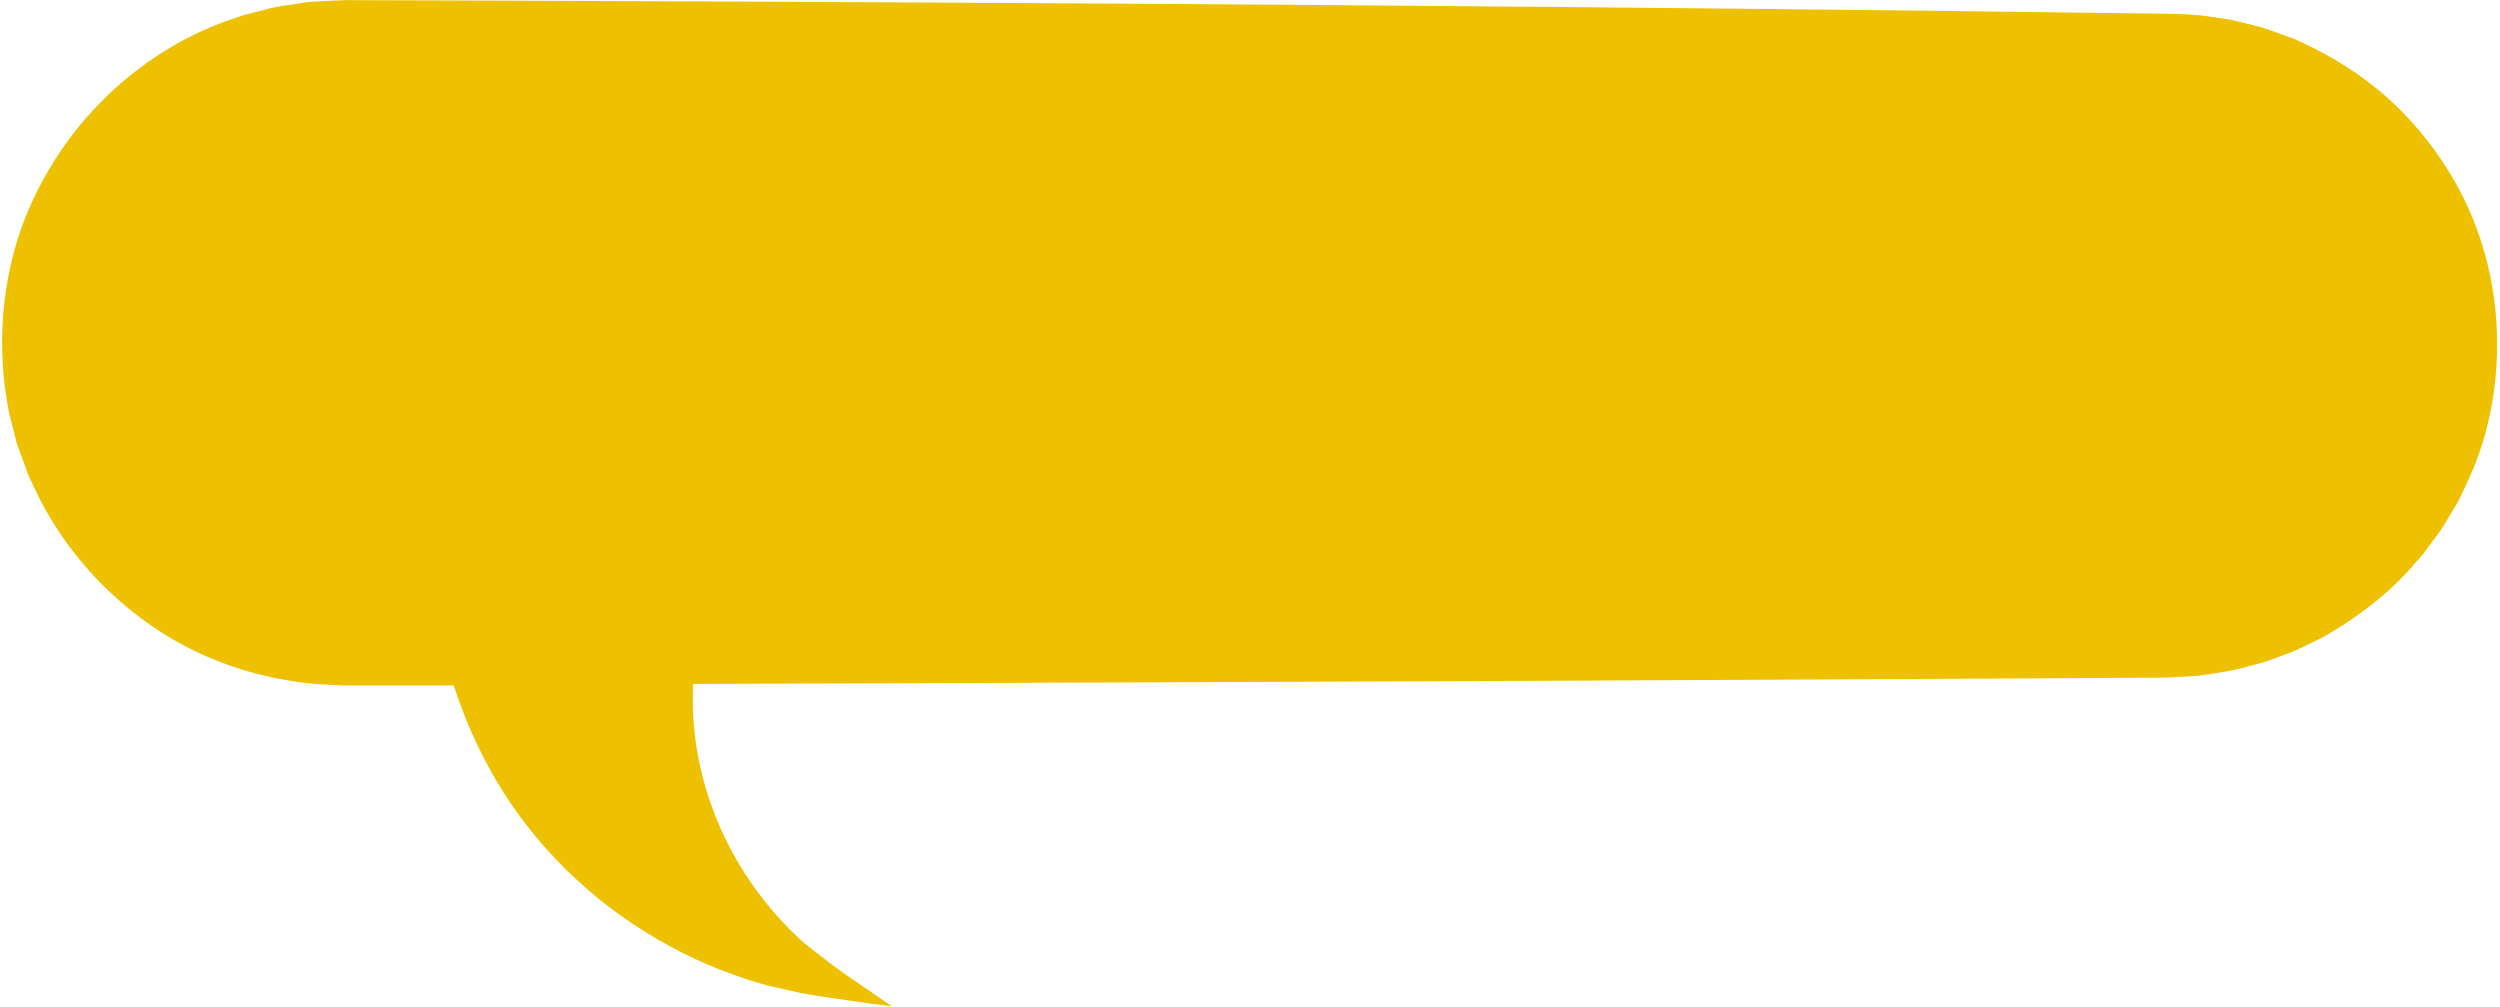 <?xml version="1.0" encoding="UTF-8" standalone="no"?><svg xmlns="http://www.w3.org/2000/svg" xmlns:xlink="http://www.w3.org/1999/xlink" fill="#000000" height="160.9" preserveAspectRatio="xMidYMid meet" version="1" viewBox="97.9 217.2 399.6 160.9" width="399.6" zoomAndPan="magnify"><g><g id="change1_1"><path d="M 444 219.402 L 153.016 219.402 C 124.023 219.402 100.52 242.906 100.52 271.898 C 100.52 300.891 124.023 324.395 153.016 324.395 L 172.191 324.395 C 174.699 333.035 178.82 341.211 184.395 348.277 C 195.789 362.723 213.07 372.379 231.344 374.512 C 218.527 366.188 209.496 352.262 207.121 337.164 C 206.461 332.945 206.336 328.652 206.691 324.395 L 444 324.395 C 472.996 324.395 496.5 300.891 496.5 271.898 C 496.5 242.906 472.996 219.402 444 219.402" fill="#edc100"/></g><g id="change2_1"><path d="M 444 219.402 C 361.664 218.262 268.328 217.609 172.414 217.285 C 166.422 217.266 160.418 217.246 154.402 217.227 C 152.93 217.188 151.32 217.312 149.77 217.375 L 147.422 217.488 L 145.098 217.836 C 143.547 218.086 141.98 218.238 140.473 218.688 L 138.188 219.27 C 137.43 219.465 136.66 219.637 135.934 219.934 C 123.93 223.754 113.488 232.047 106.719 242.668 C 103.348 247.984 100.801 253.879 99.504 260.062 C 98.172 266.234 97.902 272.613 98.656 278.875 C 98.918 280.43 99.074 282.008 99.43 283.543 L 100.605 288.129 L 102.219 292.578 C 102.461 293.332 102.852 294.023 103.18 294.738 L 104.203 296.871 C 107.09 302.477 110.934 307.574 115.516 311.887 C 120.102 316.18 125.387 319.773 131.176 322.23 C 136.949 324.711 143.141 326.176 149.379 326.594 L 151.723 326.711 C 152.508 326.754 153.285 326.785 154.02 326.77 L 158.508 326.77 C 161.496 326.77 164.48 326.766 167.465 326.766 L 170.434 326.762 L 170.438 326.766 L 170.438 326.77 C 170.438 326.762 170.445 326.789 170.434 326.754 L 170.52 327.012 C 170.762 327.742 170.996 328.477 171.262 329.195 C 172.285 332.098 173.504 334.922 174.879 337.664 C 180.355 348.672 188.848 358.051 198.91 364.785 C 203.953 368.148 209.355 370.945 215.035 372.953 L 217.164 373.707 L 219.324 374.355 L 220.406 374.676 C 220.527 374.723 220.895 374.801 221.211 374.871 L 222.164 375.086 L 225.977 375.941 C 228.5 376.41 230.871 376.707 233.422 377.098 C 235.914 377.445 238.867 377.883 240.465 378.062 L 234.559 373.988 C 233.547 373.285 232.449 372.551 231.508 371.867 L 228.984 369.926 C 228.164 369.281 227.27 368.629 226.508 367.992 C 226.137 367.684 225.781 367.348 225.434 367.012 L 224.918 366.516 C 224.227 365.883 223.586 365.199 222.945 364.516 C 220.391 361.785 218.129 358.785 216.203 355.598 C 212.344 349.227 209.852 342.078 208.973 334.797 C 208.762 332.977 208.648 331.145 208.633 329.312 L 208.641 327.938 L 208.672 326.801 L 208.68 326.59 C 208.684 326.566 208.676 326.527 208.691 326.52 L 208.766 326.516 C 212.137 326.504 215.492 326.492 218.836 326.484 C 226.383 326.461 233.875 326.438 241.305 326.414 C 271.023 326.305 299.754 326.195 327.168 326.094 C 354.586 325.965 380.688 325.84 405.152 325.723 C 417.387 325.656 429.211 325.594 440.582 325.531 C 442.012 325.504 443.402 325.559 444.844 325.465 C 446.277 325.387 447.703 325.305 449.125 325.227 C 451.934 324.816 454.742 324.492 457.41 323.676 C 458.758 323.32 460.105 323.004 461.379 322.473 C 462.66 321.977 463.965 321.551 465.207 321 C 466.43 320.402 467.645 319.809 468.852 319.219 C 469.469 318.945 470.023 318.57 470.594 318.227 L 472.297 317.18 C 476.746 314.309 480.789 310.969 484.027 307.09 C 484.445 306.613 484.883 306.16 485.273 305.672 L 486.387 304.164 L 487.492 302.668 C 487.855 302.168 488.242 301.688 488.539 301.145 C 489.172 300.094 489.797 299.047 490.418 298.008 C 490.57 297.746 490.734 297.492 490.879 297.227 L 491.266 296.41 C 491.523 295.867 491.781 295.324 492.035 294.785 C 496.211 286.16 497.461 276.945 496.918 268.598 C 496.355 260.215 493.91 252.578 490.34 246.348 C 486.793 240.09 482.359 235.102 477.801 231.371 C 473.215 227.645 468.559 225.16 464.414 223.34 C 463.348 222.961 462.32 222.594 461.336 222.242 C 460.844 222.066 460.359 221.895 459.891 221.727 C 459.418 221.555 458.934 221.473 458.473 221.348 C 457.543 221.113 456.66 220.895 455.816 220.688 C 455.398 220.582 454.988 220.48 454.59 220.383 C 454.184 220.324 453.789 220.266 453.406 220.211 C 451.871 219.988 450.523 219.797 449.355 219.629 C 448.184 219.578 447.195 219.535 446.402 219.504 C 444.816 219.434 444 219.402 444 219.402 C 444 219.402 444.812 219.449 446.398 219.543 C 447.191 219.59 448.176 219.645 449.348 219.715 C 450.508 219.902 451.852 220.117 453.379 220.363 C 453.762 220.422 454.152 220.484 454.555 220.551 C 454.953 220.656 455.359 220.762 455.773 220.875 C 456.609 221.094 457.484 221.328 458.406 221.574 C 458.863 221.707 459.344 221.797 459.812 221.973 C 460.277 222.145 460.754 222.324 461.242 222.508 C 462.215 222.871 463.23 223.254 464.285 223.648 C 468.379 225.523 472.953 228.055 477.434 231.809 C 481.891 235.566 486.195 240.551 489.594 246.758 C 493.023 252.938 495.312 260.465 495.75 268.668 C 496.172 276.848 494.828 285.809 490.664 294.133 C 490.406 294.652 490.152 295.176 489.895 295.699 L 489.512 296.484 C 489.367 296.742 489.207 296.988 489.055 297.238 C 488.438 298.238 487.816 299.246 487.191 300.262 C 486.902 300.781 486.52 301.242 486.16 301.723 L 485.07 303.16 L 483.973 304.605 C 483.59 305.078 483.156 305.508 482.75 305.965 C 479.57 309.68 475.617 312.855 471.293 315.574 L 469.641 316.566 C 469.086 316.895 468.547 317.25 467.949 317.504 C 466.777 318.059 465.602 318.617 464.418 319.176 C 463.219 319.695 461.953 320.086 460.719 320.551 C 459.488 321.051 458.188 321.336 456.891 321.66 C 454.32 322.418 451.617 322.691 448.918 323.059 C 447.555 323.117 446.184 323.18 444.809 323.242 C 443.438 323.316 441.996 323.25 440.582 323.258 C 429.211 323.199 417.387 323.133 405.152 323.066 C 380.688 322.949 354.586 322.828 327.168 322.695 C 299.754 322.594 271.023 322.488 241.305 322.375 C 233.875 322.355 226.383 322.332 218.836 322.309 C 214.633 322.301 210.414 322.289 206.184 322.281 L 204.848 322.297 C 204.695 322.254 204.711 322.391 204.703 322.508 L 204.68 322.84 L 204.629 323.508 C 204.562 324.395 204.484 325.312 204.445 326.129 L 204.402 327.105 L 204.379 327.848 L 204.363 329.336 C 204.367 331.316 204.48 333.305 204.699 335.285 C 205.613 343.219 208.277 350.961 212.422 357.871 C 214.488 361.328 216.922 364.586 219.68 367.559 C 220.367 368.305 221.062 369.047 221.809 369.738 L 222.426 370.328 C 222.5 370.402 222.574 370.465 222.648 370.516 C 222.758 370.578 222.598 370.531 222.539 370.523 L 222.281 370.465 L 221.941 370.375 L 221.859 370.355 L 221.621 370.285 L 220.609 369.977 L 218.59 369.363 L 216.594 368.652 C 211.277 366.754 206.215 364.109 201.496 360.945 C 192.074 354.59 184.195 345.848 179.09 335.547 C 177.809 332.98 176.672 330.332 175.715 327.613 C 175.469 326.938 175.25 326.254 175.023 325.57 L 174.77 324.746 L 174.445 323.684 L 174.121 322.613 L 173.961 322.082 C 173.945 321.977 173.797 322.055 173.719 322.027 L 167.465 322.027 C 164.48 322.023 161.496 322.023 158.508 322.023 L 154.02 322.02 C 153.258 322.035 152.539 322.004 151.832 321.957 L 149.691 321.848 C 143.988 321.461 138.344 320.129 133.07 317.867 C 127.785 315.629 122.961 312.34 118.766 308.422 C 114.578 304.48 111.059 299.828 108.414 294.711 L 107.477 292.766 C 107.176 292.109 106.812 291.484 106.598 290.793 L 105.113 286.734 L 104.031 282.547 C 103.703 281.145 103.57 279.703 103.32 278.281 C 102.621 272.559 102.855 266.711 104.055 261.066 C 105.219 255.402 107.535 250.008 110.609 245.129 C 116.777 235.383 126.316 227.719 137.32 224.16 C 137.988 223.879 138.691 223.723 139.391 223.539 L 141.484 222.996 C 142.863 222.566 144.309 222.43 145.73 222.191 L 147.863 221.855 L 150.027 221.742 C 151.477 221.68 152.871 221.547 154.402 221.574 C 160.418 221.555 166.422 221.535 172.414 221.52 C 268.328 221.191 361.664 220.539 444 219.402" fill="#edc100"/></g></g></svg>